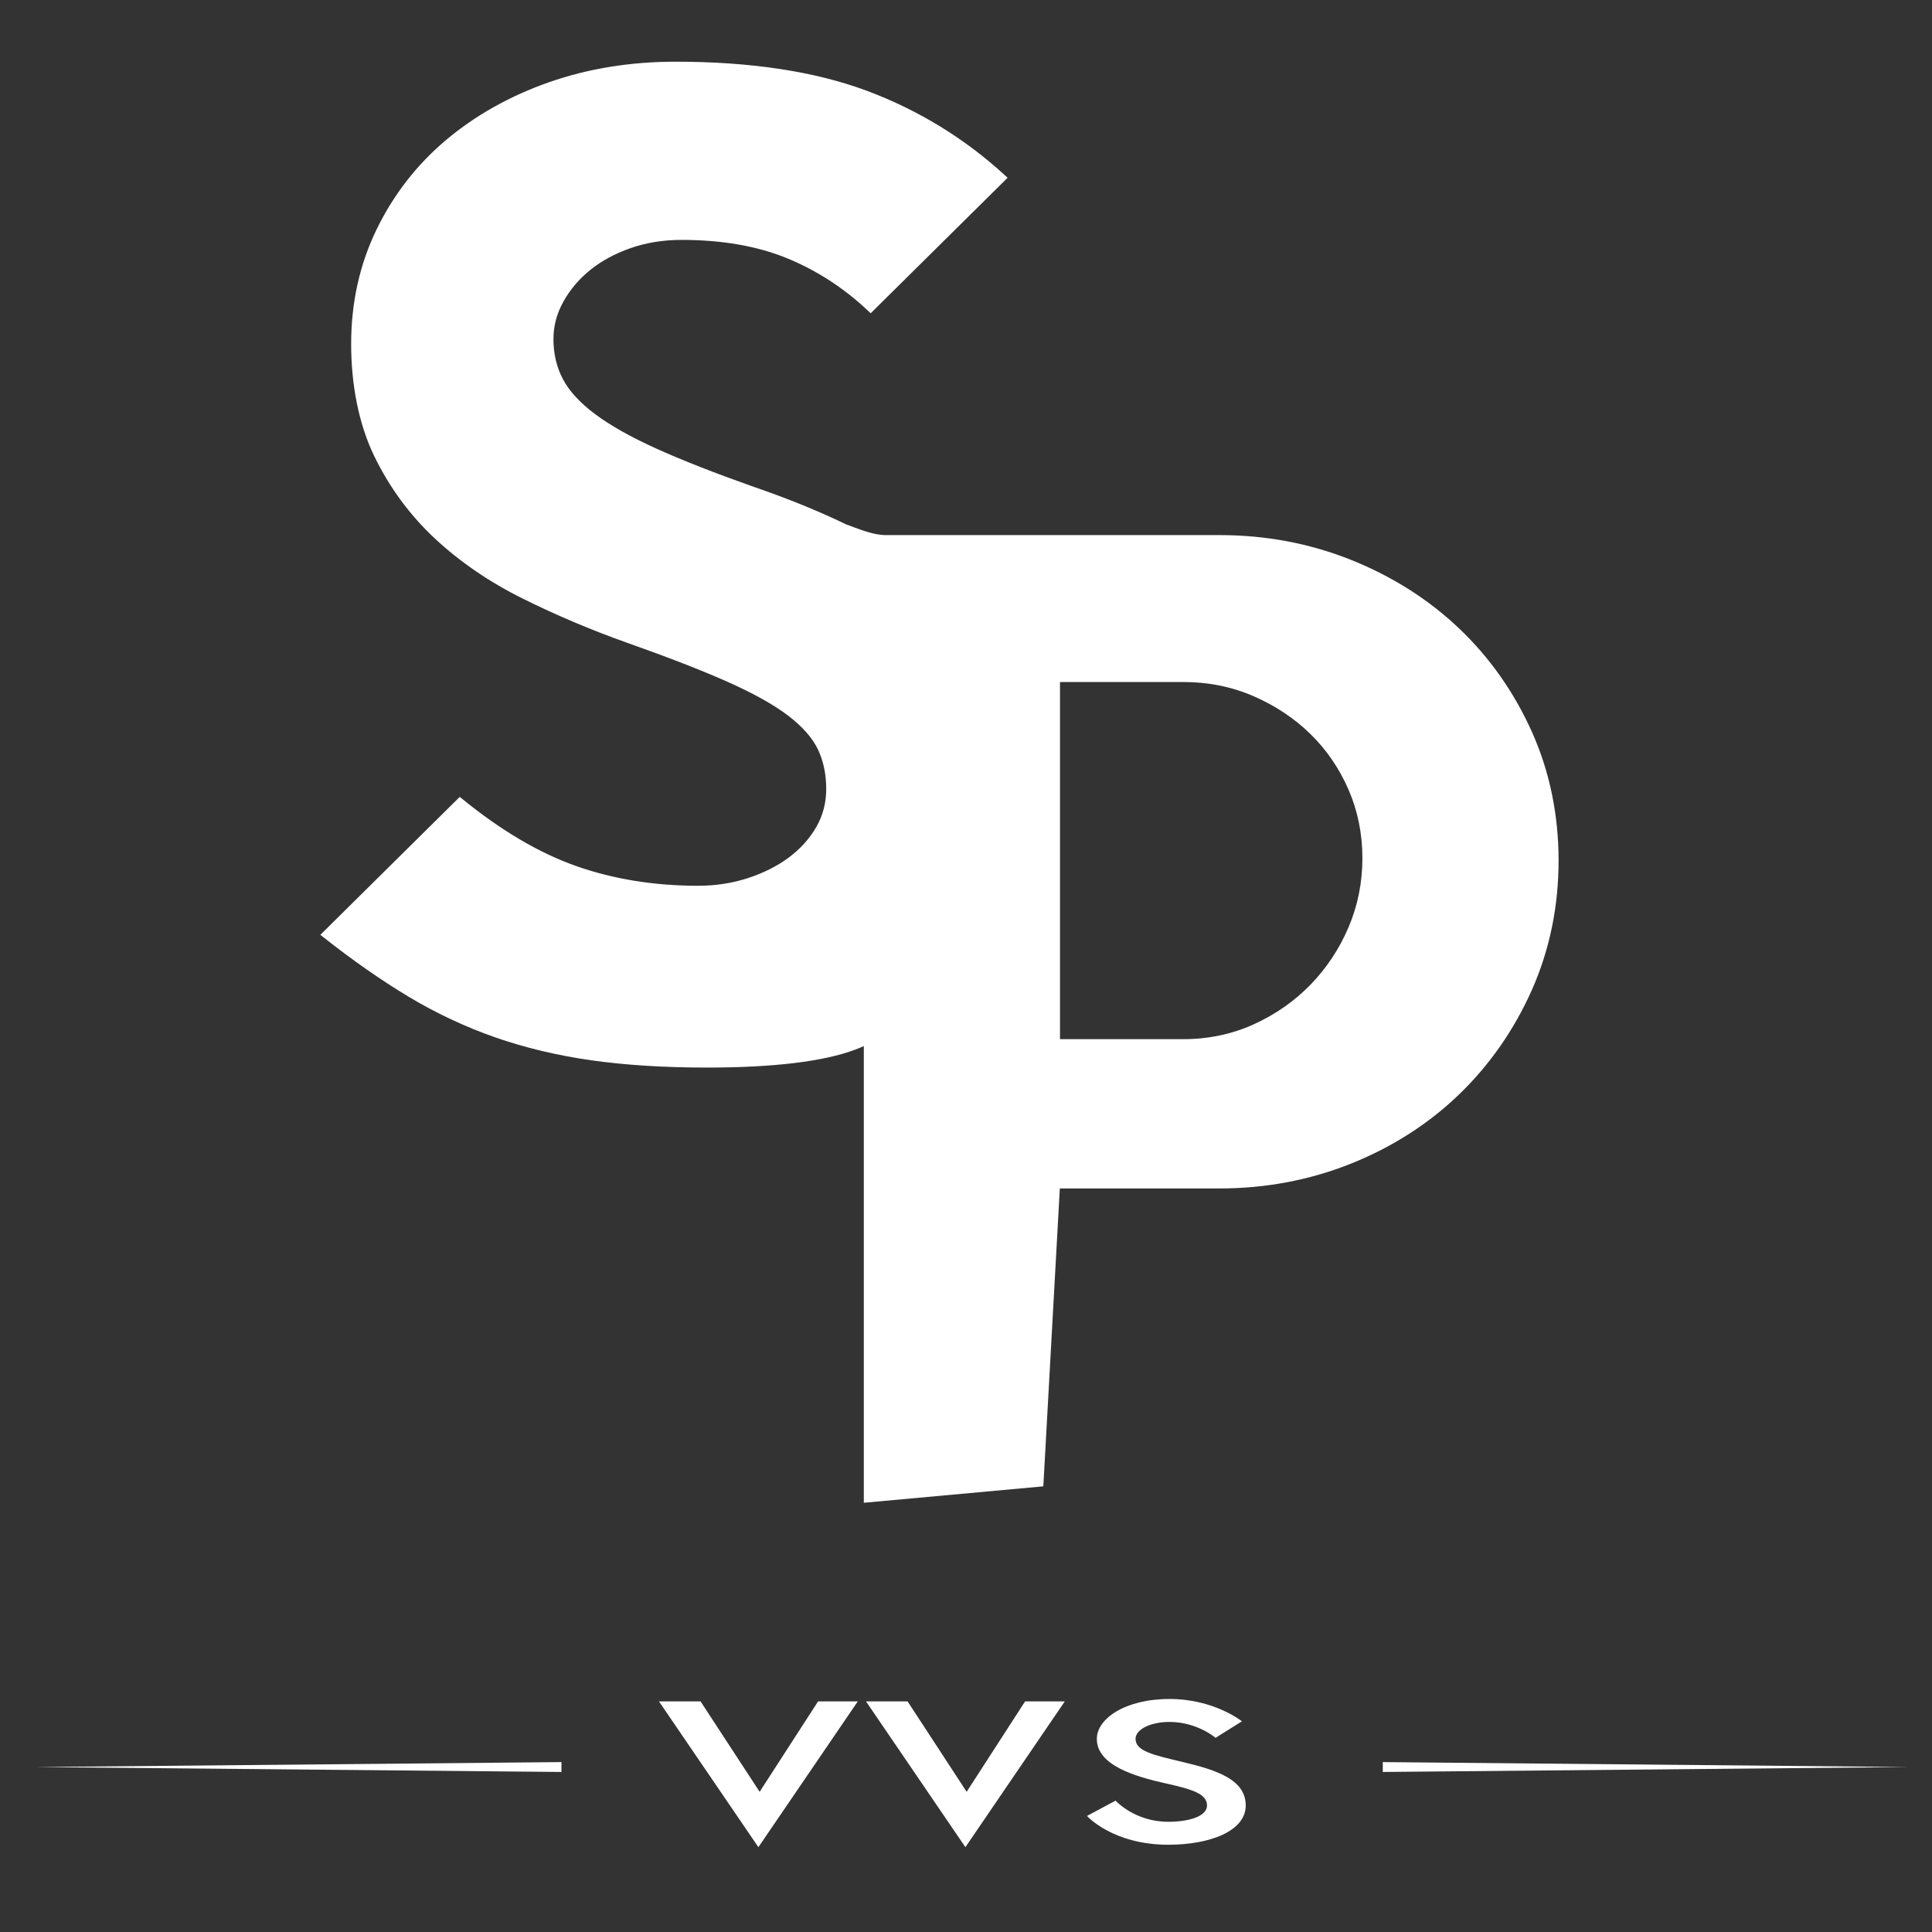 <svg xmlns="http://www.w3.org/2000/svg" width="89" height="89" viewBox="0 0 89 89" fill="none"><rect x="0" y="0" width="89" height="89" fill="#333333" stroke="none"/><path d="M70.568 33.711C69.752 31.892 68.626 30.292 67.222 28.956C65.819 27.62 64.146 26.557 62.249 25.796C60.352 25.035 58.314 24.65 56.192 24.65H40.746C40.325 24.624 39.993 24.546 39.022 24.17L39.029 24.181C37.74 23.554 36.285 22.962 34.683 22.413C32.926 21.792 31.435 21.206 30.25 20.672C29.074 20.141 28.122 19.606 27.418 19.08C26.721 18.56 26.221 18.016 25.931 17.465C25.641 16.915 25.495 16.295 25.495 15.62C25.495 15.018 25.65 14.436 25.957 13.888C26.266 13.333 26.683 12.844 27.194 12.433C27.705 12.02 28.328 11.683 29.045 11.431C29.763 11.179 30.555 11.051 31.401 11.051C33.259 11.051 34.895 11.337 36.266 11.9C37.638 12.463 38.898 13.284 40.01 14.338L40.109 14.431L46.416 8.19L46.307 8.089C44.454 6.384 42.308 5.069 39.929 4.181C37.551 3.293 34.586 2.842 31.119 2.842C29.041 2.842 27.077 3.161 25.28 3.792C23.484 4.423 21.892 5.317 20.547 6.45C19.202 7.583 18.125 8.97 17.348 10.569C16.57 12.169 16.176 13.943 16.176 15.841C16.176 17.74 16.532 19.549 17.236 21.002C17.937 22.451 18.88 23.734 20.038 24.812C21.192 25.888 22.555 26.819 24.087 27.578C25.608 28.334 27.221 29.017 28.882 29.608C30.755 30.269 32.311 30.873 33.508 31.405C34.698 31.934 35.64 32.46 36.308 32.968C36.965 33.47 37.426 33.993 37.679 34.523C37.933 35.056 38.061 35.67 38.061 36.346C38.061 36.983 37.906 37.574 37.6 38.103C37.29 38.639 36.866 39.109 36.338 39.502C35.806 39.897 35.173 40.216 34.456 40.45C33.739 40.685 32.965 40.804 32.154 40.804C30.143 40.804 28.257 40.499 26.548 39.898C24.837 39.296 23.064 38.25 21.278 36.789L21.179 36.709L14.757 43.064L14.883 43.163C16.238 44.234 17.565 45.161 18.827 45.917C20.09 46.675 21.429 47.304 22.809 47.786C24.183 48.266 25.675 48.622 27.244 48.845C28.809 49.066 30.594 49.179 32.55 49.179C35.64 49.179 37.947 48.9 39.405 48.35C39.54 48.298 39.669 48.246 39.793 48.189V69.227L48.062 68.47L48.822 54.748H56.175C58.301 54.748 60.341 54.363 62.238 53.603C64.137 52.842 65.812 51.769 67.217 50.414C68.623 49.059 69.749 47.441 70.567 45.605C71.384 43.765 71.798 41.76 71.798 39.644C71.798 37.528 71.384 35.532 70.568 33.711ZM62.121 42.719C61.696 43.714 61.106 44.604 60.367 45.364C59.627 46.123 58.746 46.738 57.748 47.19C56.752 47.641 55.666 47.87 54.521 47.87H48.83V31.418H54.521C55.666 31.418 56.753 31.638 57.75 32.072C58.748 32.506 59.629 33.092 60.369 33.816C61.108 34.539 61.698 35.4 62.122 36.376C62.546 37.352 62.761 38.414 62.761 39.533C62.761 40.652 62.546 41.725 62.121 42.719Z" fill="white"></path><path d="M34.936 85.092L30.357 78.378H32.273L34.994 82.542L37.685 78.378H39.514L34.936 85.092Z" fill="white"></path><path d="M44.472 85.092L39.894 78.378H41.81L44.53 82.542L47.221 78.378H49.05L44.472 85.092Z" fill="white"></path><path d="M53.73 82.161C52.224 81.827 50.527 81.308 50.527 80.102C50.527 79.184 51.814 78.266 53.877 78.266C55.939 78.266 57.211 79.295 57.211 79.295L55.997 80.055C55.997 80.055 55.149 79.323 53.876 79.323C52.998 79.323 52.311 79.666 52.311 80.102C52.311 80.668 53.116 80.844 54.52 81.178C56.085 81.549 57.386 81.994 57.386 83.171C57.386 84.349 55.748 84.98 53.817 84.98C51.258 84.98 50.073 83.654 50.073 83.654L51.39 82.949C51.39 82.949 52.267 83.923 53.817 83.923C54.695 83.923 55.602 83.7 55.602 83.171C55.602 82.643 54.943 82.43 53.73 82.16L53.73 82.161Z" fill="white"></path><path d="M25.864 81.628L1.638 81.401L25.864 81.173V81.628Z" fill="white"></path><path d="M63.7 81.173L87.927 81.401L63.7 81.628V81.173Z" fill="white"></path></svg>